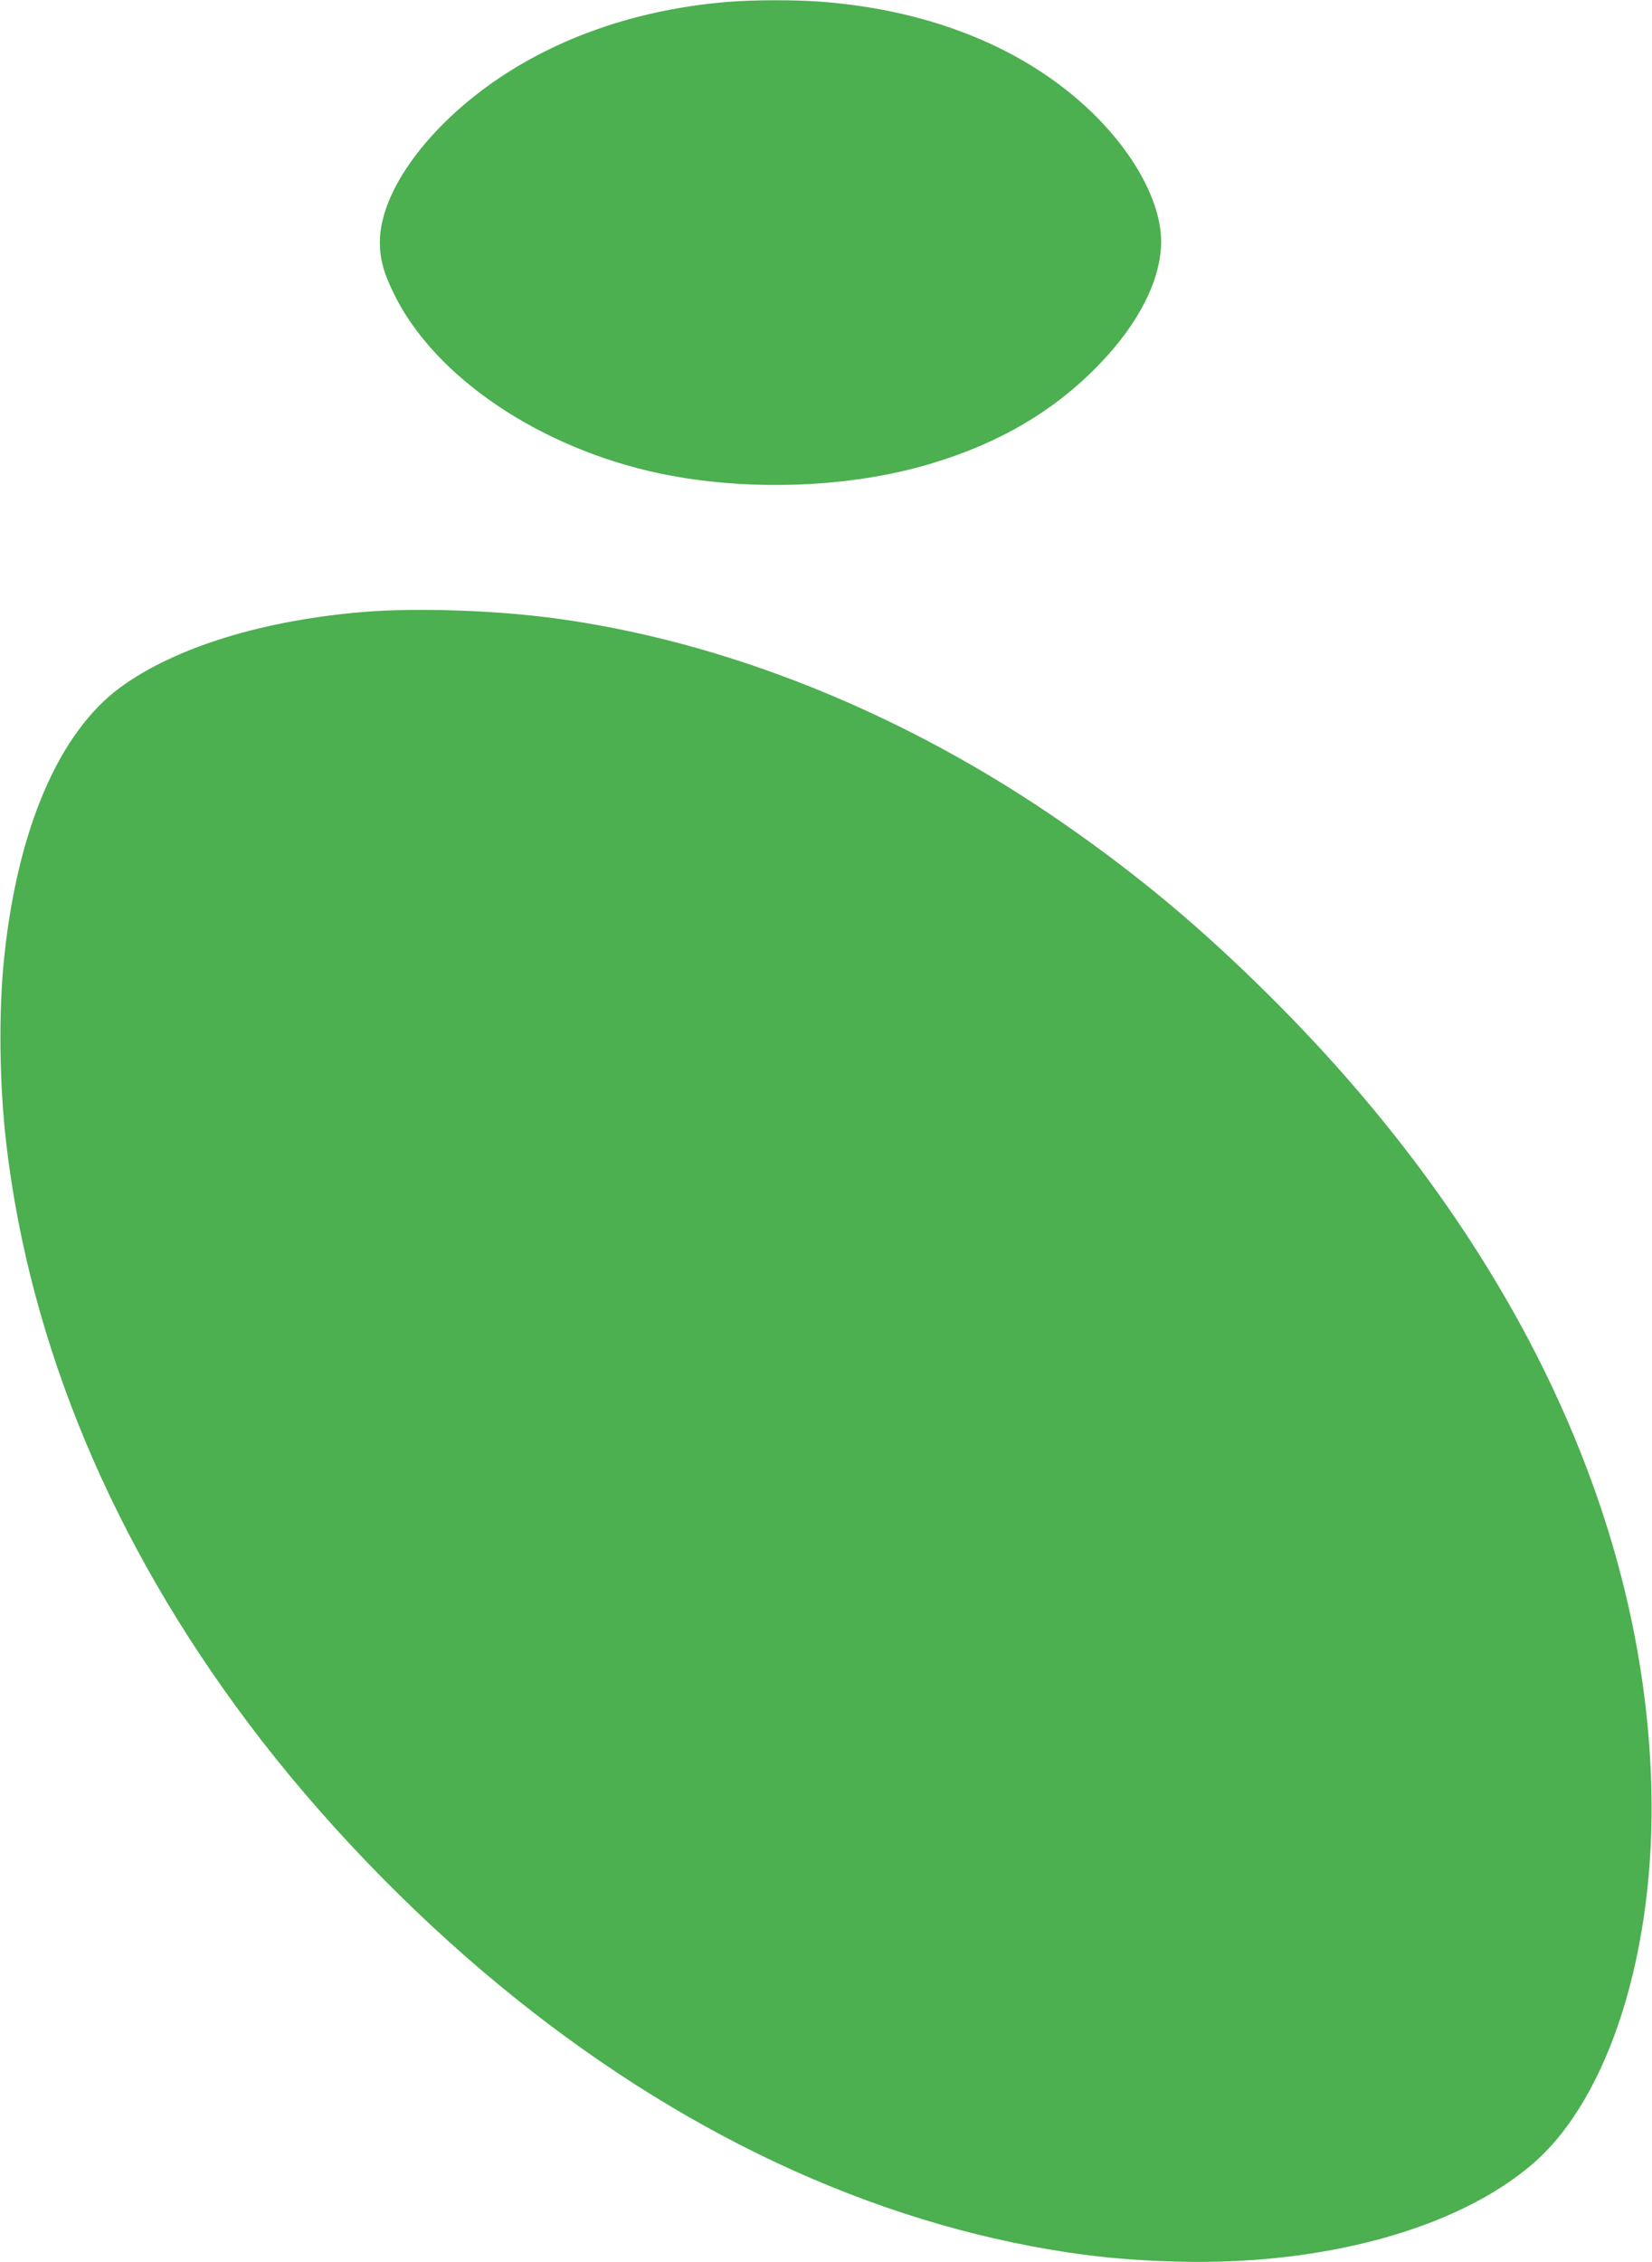 <?xml version="1.0" standalone="no"?>
<!DOCTYPE svg PUBLIC "-//W3C//DTD SVG 20010904//EN"
 "http://www.w3.org/TR/2001/REC-SVG-20010904/DTD/svg10.dtd">
<svg version="1.0" xmlns="http://www.w3.org/2000/svg"
 width="935pt" height="1280pt" viewBox="0 0 935 1280"
 preserveAspectRatio="xMidYMid meet">
<g transform="translate(0,1280) scale(0.1,-0.1)"
fill="#4caf50" stroke="none">
<path d="M4115 12789 c-485 -41 -921 -186 -1280 -424 -409 -272 -685 -648
-685 -934 0 -97 21 -175 81 -296 231 -471 829 -873 1509 -1015 493 -102 1072
-81 1530 57 391 117 703 302 955 565 223 232 346 478 347 690 0 222 -151 501
-398 738 -372 356 -903 572 -1523 620 -155 12 -390 11 -536 -1z"/>
<path d="M2075 9339 c-582 -46 -1084 -201 -1395 -429 -345 -254 -578 -794
-655 -1515 -34 -313 -29 -730 11 -1070 134 -1135 601 -2252 1370 -3275 397
-529 904 -1058 1426 -1487 1004 -827 2102 -1341 3218 -1508 194 -29 384 -45
610 -51 832 -23 1590 186 2017 555 433 375 695 1211 669 2136 -43 1550 -799
3117 -2155 4465 -390 388 -739 680 -1166 977 -906 630 -1926 1040 -2910 1168
-326 42 -752 56 -1040 34z"/>
</g>
</svg>
